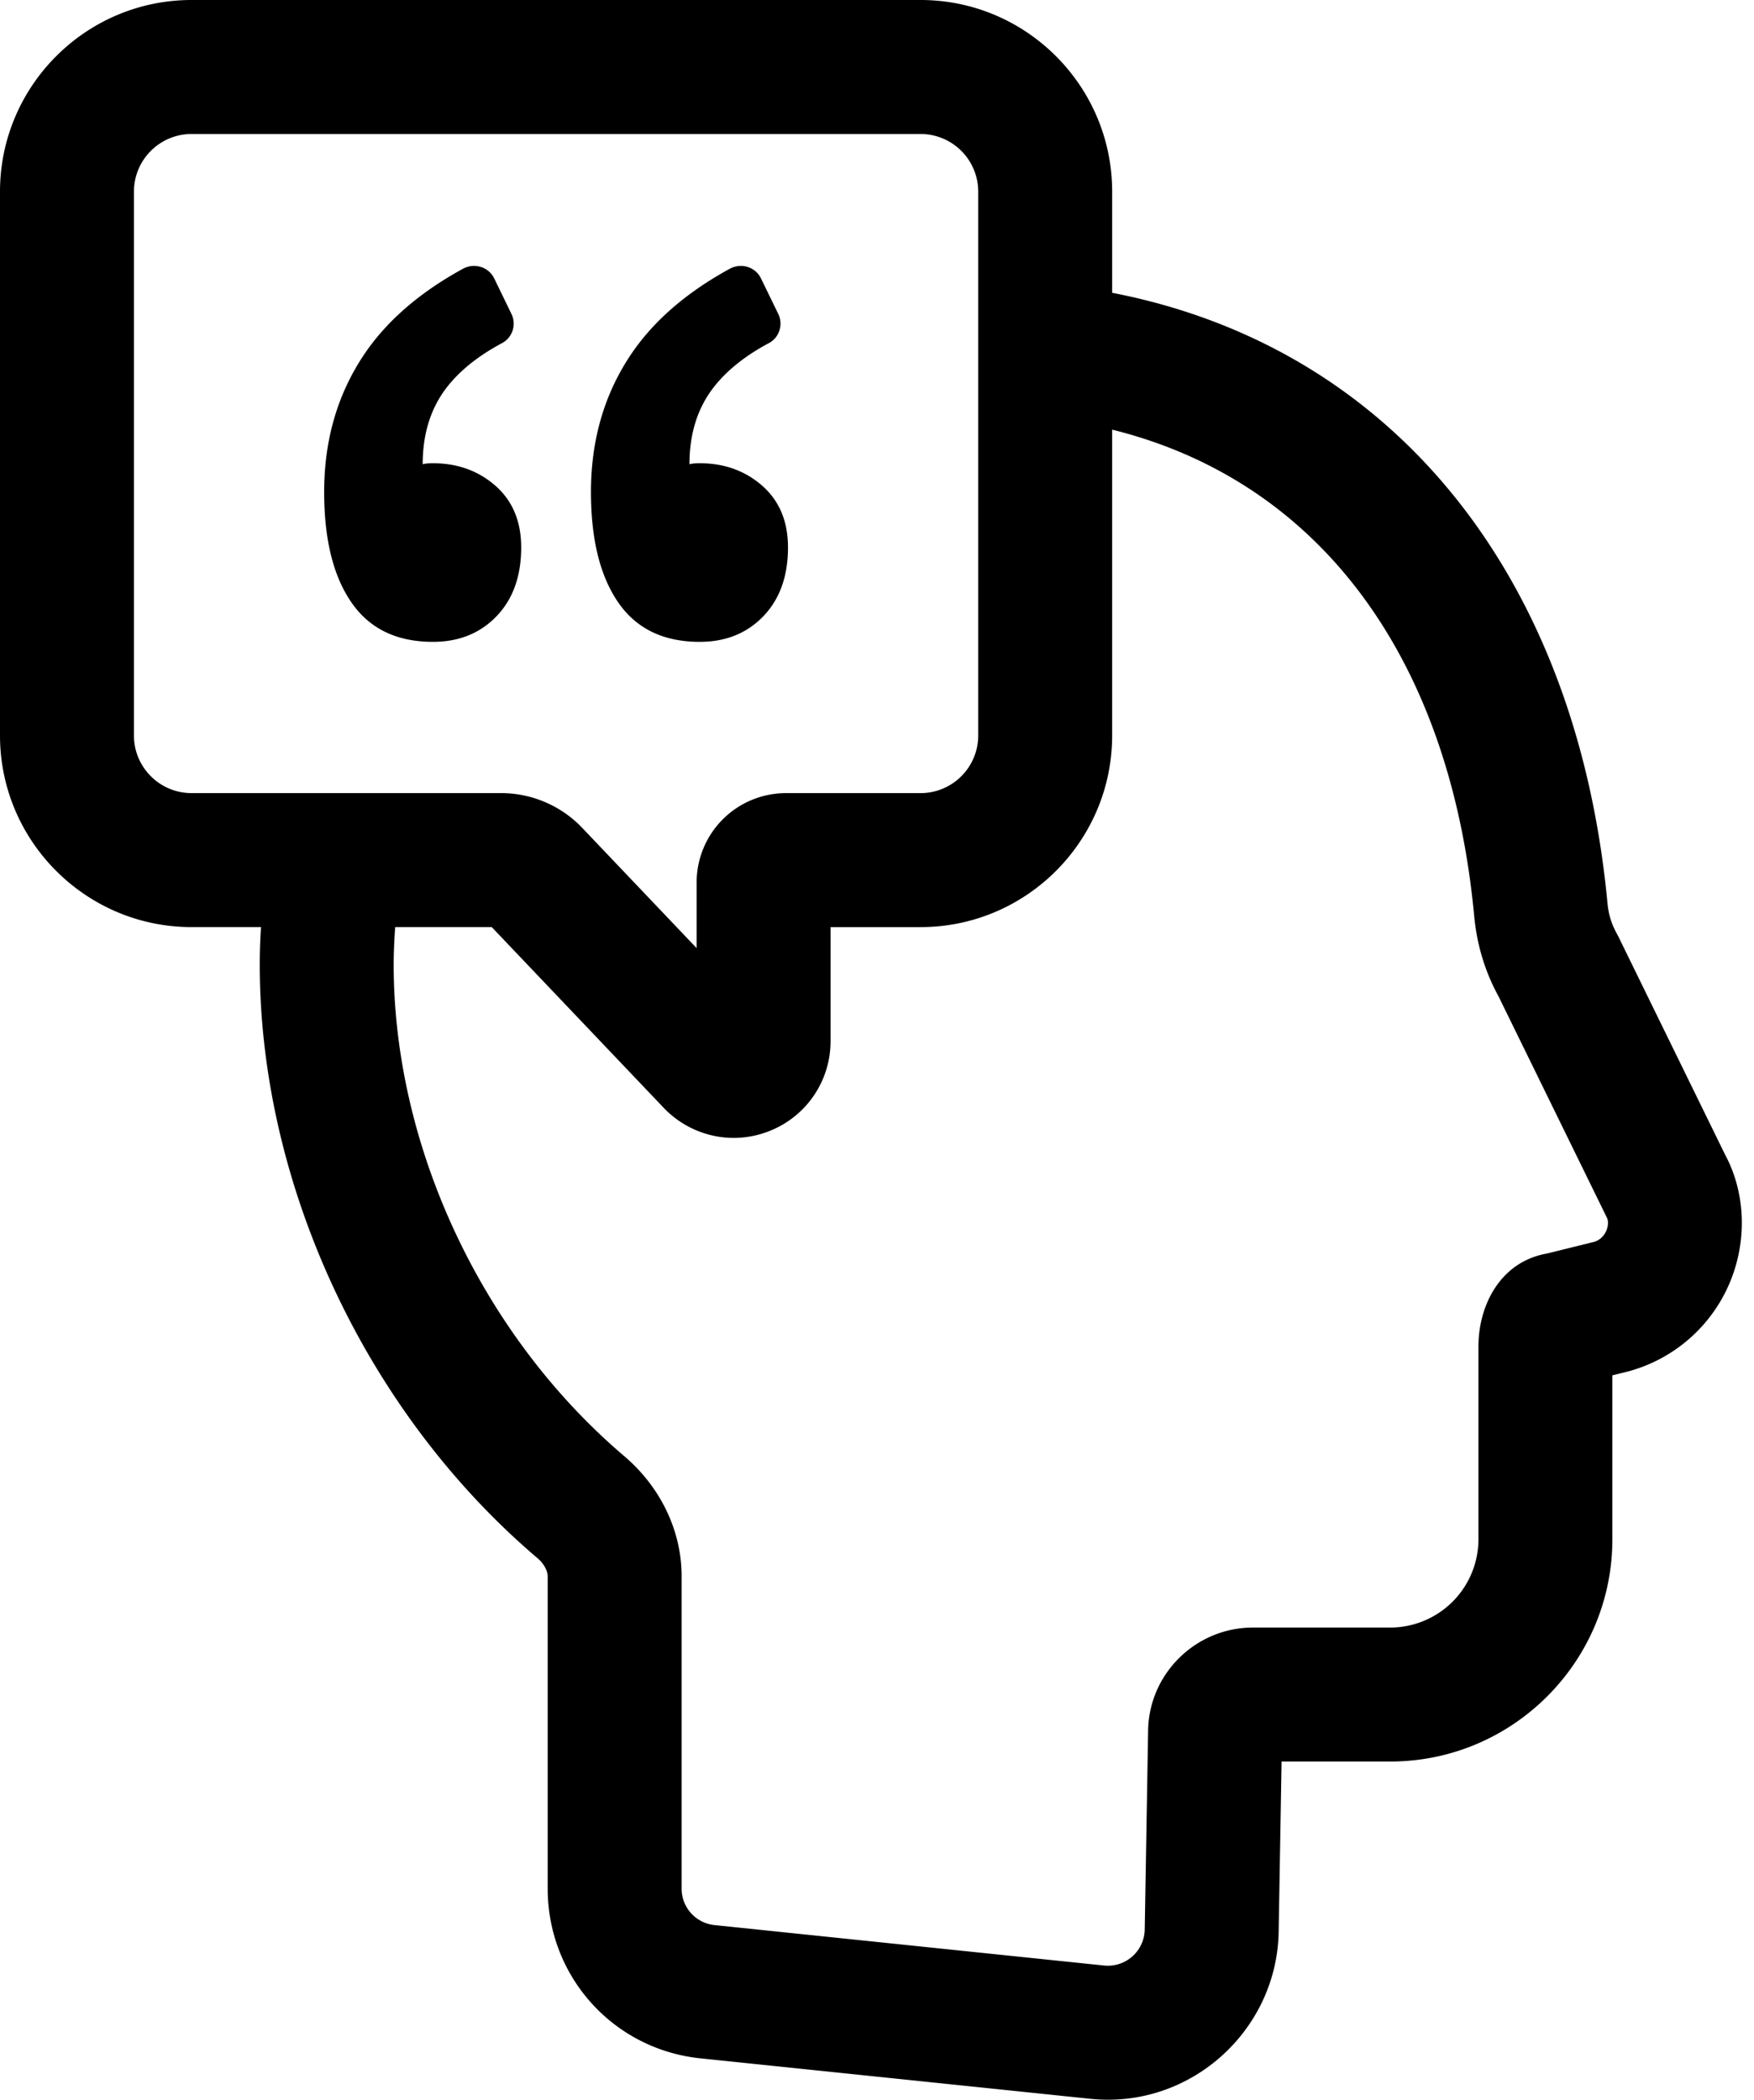 <svg width="127" height="152" xmlns="http://www.w3.org/2000/svg"><defs><filter id="a"><feColorMatrix in="SourceGraphic" values="0 0 0 0 0.302 0 0 0 0 0.62 0 0 0 0 0.804 0 0 0 1 0"/></filter></defs><g filter="url(#a)" fill="none" fill-rule="evenodd"><g fill="#000"><path d="M13.87 9.697a4.178 4.178 0 00-4.173 4.175v39.36c0 2.3 1.871 4.172 4.173 4.172h22.426c2.201 0 4.336.914 5.852 2.507l8.292 8.711V63.87a6.47 6.47 0 016.465-6.465h9.752a4.178 4.178 0 004.173-4.172v-39.36a4.178 4.178 0 00-4.173-4.175H13.87zm14.746 57.404a37.201 37.201 0 00-.112 2.698c0 13.217 6.408 26.865 16.721 35.615 2.626 2.25 4.128 5.408 4.128 8.668v22.603a2.65 2.65 0 002.416 2.652l28.225 2.929a2.67 2.67 0 002.891-2.605l.244-14.295c0-4.16 3.408-7.567 7.597-7.567h9.935a6.394 6.394 0 006.387-6.387V97.446c0-2.905 1.534-6.109 4.958-6.718l3.41-.842c.521-.155.788-.551.909-.853.145-.372.12-.739.018-.912l-7.836-15.997c-.989-1.806-1.58-3.757-1.774-5.897-1.778-18.743-11.287-31.433-26.206-35.13v22.135c0 7.647-6.22 13.87-13.87 13.87h-6.52v8.243a6.976 6.976 0 01-4.407 6.509 7.024 7.024 0 01-2.612.506 7.025 7.025 0 01-5.066-2.182L35.604 67.1h-6.988zm51.613 84.873c-.38 0-.764-.016-1.228-.061l-28.148-2.92c-6.378-.595-11.197-5.885-11.197-12.308v-22.603c0-.324-.223-.862-.71-1.28-12.42-10.538-20.139-27.018-20.139-43.003 0-.944.037-1.85.09-2.698H13.87C6.222 67.101 0 60.88 0 53.231v-39.36C0 6.225 6.222 0 13.87 0h52.787c7.65 0 13.87 6.224 13.87 13.872v7.32c20.237 3.92 33.601 20.322 35.862 44.151.073.82.278 1.495.663 2.201l.099.184 7.77 15.873c1.426 2.652 1.592 6.036.42 8.999a11.106 11.106 0 01-7.28 6.613l-.191.053-1.125.278v11.868c0 8.868-7.216 16.084-16.084 16.084h-7.867l-.212 12.331c-.115 6.697-5.657 12.147-12.353 12.147z"/><path d="M50.664 46.456c-2.626 0-4.594-.953-5.905-2.86-1.314-1.906-1.97-4.57-1.97-7.987 0-3.716.94-6.995 2.823-9.846 1.63-2.463 4.036-4.566 7.223-6.308.823-.45 1.854-.148 2.264.695l1.251 2.568c.375.771.08 1.712-.675 2.114-1.7.907-3.024 1.959-3.97 3.161-1.19 1.511-1.784 3.381-1.784 5.61.149-.048.396-.074.743-.074 1.785 0 3.294.546 4.534 1.635 1.236 1.091 1.857 2.575 1.857 4.458 0 2.08-.595 3.74-1.783 4.98-1.19 1.235-2.725 1.854-4.608 1.854m-19.318 0c-2.626 0-4.594-.953-5.905-2.86-1.316-1.906-1.97-4.57-1.97-7.987 0-3.716.94-6.995 2.823-9.846 1.63-2.463 4.036-4.566 7.223-6.308.823-.45 1.855-.148 2.266.695l1.247 2.568a1.6 1.6 0 01-.675 2.114c-1.699.907-3.022 1.959-3.97 3.161-1.187 1.511-1.78 3.381-1.78 5.61.148-.048.394-.074.741-.074 1.783 0 3.294.546 4.534 1.635 1.236 1.091 1.857 2.575 1.857 4.458 0 2.08-.595 3.74-1.785 4.98-1.187 1.235-2.724 1.854-4.606 1.854"/></g></g></svg>
